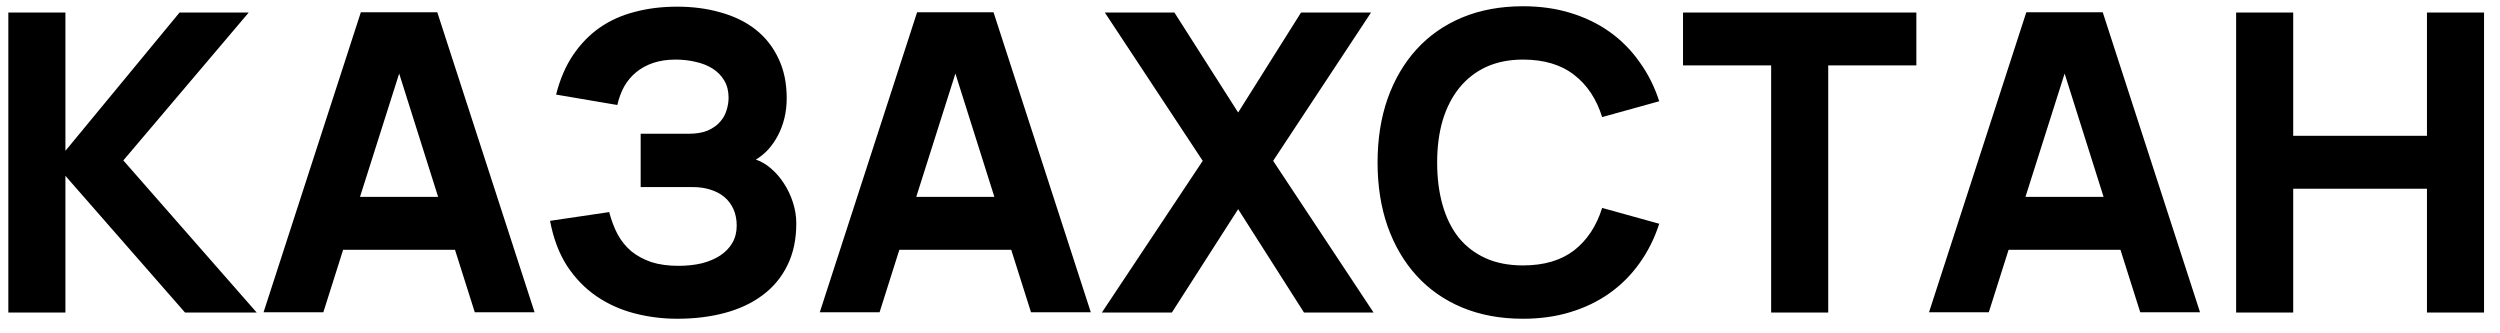 <?xml version="1.0" encoding="UTF-8"?> <svg xmlns="http://www.w3.org/2000/svg" width="120" height="16" viewBox="0 0 120 16" fill="none"><path d="M0.4 0.6H3.14V7.24L8.62 0.6H11.94L5.92 7.7L12.32 15H8.88L3.14 8.44V15H0.4V0.6ZM25.66 14.99H22.79L21.84 11.99H16.47L15.52 14.99H12.65L17.32 0.59H20.99L25.66 14.99ZM21.03 9.45L19.16 3.53L17.28 9.45H21.03ZM38.222 10.72C38.222 11.493 38.078 12.167 37.792 12.74C37.512 13.313 37.115 13.79 36.602 14.17C36.095 14.55 35.492 14.833 34.792 15.02C34.098 15.207 33.335 15.3 32.502 15.3C31.802 15.3 31.118 15.213 30.452 15.04C29.785 14.867 29.178 14.593 28.632 14.22C28.085 13.847 27.615 13.363 27.222 12.77C26.835 12.17 26.562 11.447 26.402 10.6L29.242 10.18C29.342 10.567 29.475 10.92 29.642 11.24C29.815 11.56 30.035 11.833 30.302 12.06C30.575 12.28 30.895 12.453 31.262 12.58C31.635 12.7 32.072 12.76 32.572 12.76C32.972 12.76 33.342 12.72 33.682 12.64C34.022 12.553 34.315 12.43 34.562 12.27C34.815 12.103 35.012 11.9 35.152 11.66C35.292 11.42 35.362 11.143 35.362 10.83C35.362 10.53 35.308 10.263 35.202 10.03C35.095 9.797 34.948 9.603 34.762 9.45C34.575 9.297 34.352 9.18 34.092 9.1C33.838 9.02 33.562 8.98 33.262 8.98H30.752V6.42H33.052C33.418 6.42 33.722 6.37 33.962 6.27C34.208 6.163 34.405 6.027 34.552 5.86C34.705 5.693 34.812 5.507 34.872 5.3C34.938 5.093 34.972 4.89 34.972 4.69C34.972 4.37 34.902 4.093 34.762 3.86C34.622 3.627 34.435 3.437 34.202 3.29C33.968 3.143 33.698 3.037 33.392 2.97C33.085 2.897 32.765 2.86 32.432 2.86C32.032 2.86 31.672 2.913 31.352 3.02C31.038 3.127 30.765 3.277 30.532 3.47C30.305 3.657 30.115 3.883 29.962 4.15C29.815 4.417 29.705 4.713 29.632 5.04L26.692 4.54C26.878 3.807 27.148 3.177 27.502 2.65C27.862 2.117 28.288 1.677 28.782 1.33C29.282 0.983 29.845 0.73 30.472 0.57C31.098 0.403 31.775 0.32 32.502 0.32C33.262 0.32 33.962 0.413 34.602 0.6C35.248 0.78 35.805 1.053 36.272 1.42C36.738 1.787 37.102 2.247 37.362 2.8C37.628 3.347 37.762 3.987 37.762 4.72C37.762 5.053 37.725 5.37 37.652 5.67C37.578 5.97 37.475 6.247 37.342 6.5C37.208 6.753 37.052 6.98 36.872 7.18C36.692 7.373 36.495 7.533 36.282 7.66C36.542 7.747 36.788 7.893 37.022 8.1C37.255 8.3 37.458 8.537 37.632 8.81C37.812 9.083 37.955 9.387 38.062 9.72C38.168 10.047 38.222 10.38 38.222 10.72ZM52.359 14.99H49.489L48.539 11.99H43.169L42.219 14.99H39.349L44.02 0.59H47.69L52.359 14.99ZM47.73 9.45L45.859 3.53L43.98 9.45H47.73ZM52.891 15L57.731 7.72L53.031 0.6H56.371L59.431 5.4L62.451 0.6H65.811L61.111 7.72L65.931 15H62.591L59.431 10.04L56.251 15H52.891ZM73.103 15.3C72.023 15.3 71.05 15.12 70.183 14.76C69.323 14.4 68.593 13.89 67.993 13.23C67.393 12.57 66.93 11.78 66.603 10.86C66.283 9.94 66.123 8.92 66.123 7.8C66.123 6.68 66.283 5.66 66.603 4.74C66.93 3.82 67.393 3.03 67.993 2.37C68.593 1.71 69.323 1.2 70.183 0.84C71.05 0.48 72.023 0.3 73.103 0.3C73.93 0.3 74.69 0.407 75.383 0.62C76.083 0.833 76.71 1.137 77.263 1.53C77.817 1.923 78.293 2.403 78.693 2.97C79.1 3.53 79.417 4.16 79.643 4.86L76.903 5.62C76.63 4.747 76.18 4.07 75.553 3.59C74.927 3.103 74.11 2.86 73.103 2.86C72.443 2.86 71.857 2.977 71.343 3.21C70.837 3.443 70.407 3.777 70.053 4.21C69.707 4.637 69.44 5.153 69.253 5.76C69.073 6.367 68.983 7.047 68.983 7.8C68.983 8.547 69.07 9.227 69.243 9.84C69.417 10.447 69.673 10.967 70.013 11.4C70.36 11.827 70.79 12.157 71.303 12.39C71.817 12.623 72.417 12.74 73.103 12.74C74.11 12.74 74.927 12.5 75.553 12.02C76.18 11.533 76.63 10.853 76.903 9.98L79.643 10.74C79.417 11.44 79.1 12.073 78.693 12.64C78.293 13.2 77.817 13.677 77.263 14.07C76.71 14.463 76.083 14.767 75.383 14.98C74.69 15.193 73.93 15.3 73.103 15.3ZM85.015 15V3.14H80.785V0.6H91.985V3.14H87.755V15H85.015ZM105.602 14.99H102.732L101.782 11.99H96.412L95.462 14.99H92.592L97.262 0.59H100.932L105.602 14.99ZM100.972 9.45L99.102 3.53L97.222 9.45H100.972ZM107.334 15V0.6H110.074V6.52H116.494V0.6H119.234V15H116.494V9.06H110.074V15H107.334Z" fill="black"></path></svg> 